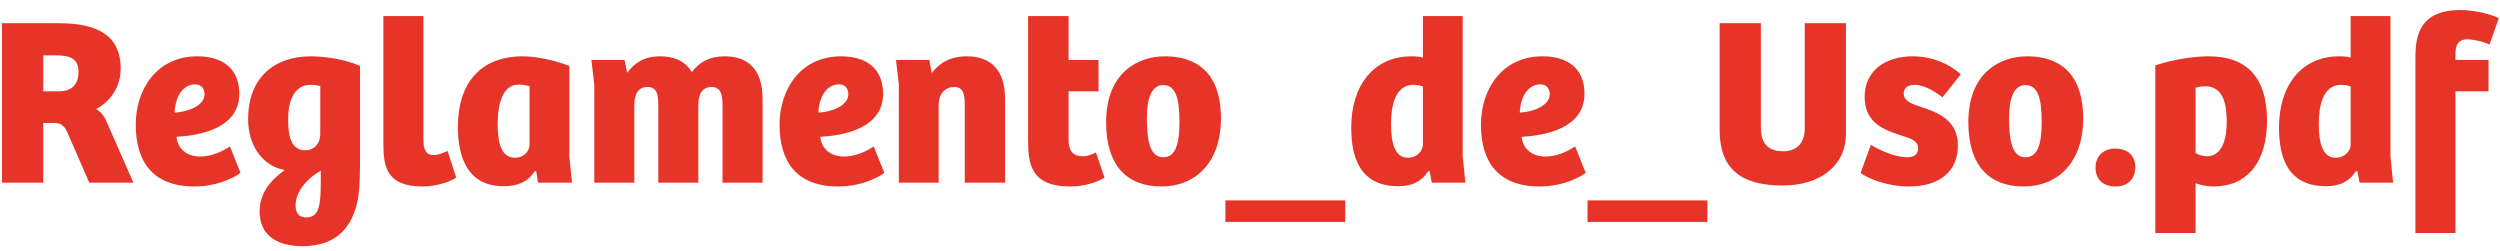 <svg width="219" height="22" viewBox="0 0 219 22" fill="none" xmlns="http://www.w3.org/2000/svg">
<path d="M3.788 10.771V16H0.176V2.035H5.174C8.408 2.035 10.571 3.022 10.571 6.004C10.571 7.768 9.5 9.007 8.408 9.553C8.786 9.742 9.122 10.141 9.332 10.645L11.684 16H7.82L5.888 11.569C5.657 11.044 5.321 10.771 4.775 10.771H3.788ZM3.788 7.999H5.153C6.224 7.999 6.875 7.453 6.875 6.298C6.875 5.143 6.182 4.849 4.88 4.849H3.788V7.999ZM17.288 4.933C19.493 4.933 20.963 6.004 20.963 8.209C20.963 11.254 17.519 11.863 15.461 11.989C15.545 12.934 16.259 13.711 17.54 13.711C18.548 13.711 19.472 13.27 20.144 12.829L21.068 15.139C20.963 15.244 19.388 16.336 17.036 16.336C13.34 16.336 11.891 14.11 11.891 10.918C11.891 7.873 13.697 4.933 17.288 4.933ZM17.918 8.251C17.918 7.726 17.603 7.39 17.099 7.39C16.049 7.39 15.356 8.419 15.293 9.868C16.427 9.805 17.918 9.28 17.918 8.251ZM26.523 21.565C24.003 21.565 22.742 20.41 22.742 18.541C22.742 17.008 23.561 15.895 24.948 14.887C23.247 14.635 21.735 12.997 21.735 10.435C21.735 6.823 24.003 4.933 27.236 4.933C28.497 4.933 30.239 5.206 31.541 5.773V13.942C31.541 14.488 31.52 15.811 31.479 16.399C31.247 19.612 29.694 21.565 26.523 21.565ZM28.055 11.716V7.537C27.803 7.474 27.552 7.432 27.195 7.432C25.745 7.432 25.241 8.902 25.241 10.393C25.241 11.716 25.389 13.165 26.753 13.165C27.447 13.165 28.055 12.661 28.055 11.716ZM25.892 17.995C25.892 18.751 26.25 19.045 26.858 19.045C27.951 19.045 28.098 17.953 28.098 16.021V14.95C26.817 15.685 25.892 16.84 25.892 17.995ZM33.581 1.405H37.088V12.199C37.088 13.144 37.319 13.585 37.991 13.585C38.306 13.585 38.726 13.438 39.209 13.228L39.965 15.559C39.23 16.042 37.97 16.336 37.025 16.336C33.77 16.336 33.581 14.488 33.581 12.472V1.405ZM49.875 5.773V13.732L50.106 16H47.124L46.977 15.013L46.851 14.992C46.221 15.979 45.234 16.315 44.142 16.315C40.929 16.315 40.11 13.732 40.11 11.107C40.11 7.411 41.979 4.933 45.801 4.933C46.557 4.933 48.174 5.122 49.875 5.773ZM46.389 12.619V7.558C46.158 7.474 45.801 7.411 45.423 7.411C44.058 7.411 43.596 9.049 43.596 10.855C43.596 12.472 43.89 13.816 45.108 13.816C45.927 13.816 46.389 13.228 46.389 12.619ZM55.566 16H52.059V7.411L51.807 5.248H54.705L54.936 6.382C55.587 5.5 56.448 4.933 57.834 4.933C59.052 4.933 60.039 5.353 60.606 6.319C61.236 5.458 62.139 4.933 63.483 4.933C65.541 4.933 66.801 6.088 66.801 8.65V16H63.294V9.259C63.294 8.314 63.168 7.621 62.328 7.621C61.509 7.621 61.173 8.272 61.173 9.175V16H57.666V9.259C57.666 8.335 57.582 7.621 56.721 7.621C55.881 7.621 55.566 8.272 55.566 9.196V16ZM73.685 4.933C75.89 4.933 77.36 6.004 77.36 8.209C77.36 11.254 73.916 11.863 71.858 11.989C71.942 12.934 72.656 13.711 73.937 13.711C74.945 13.711 75.869 13.27 76.541 12.829L77.465 15.139C77.36 15.244 75.785 16.336 73.433 16.336C69.737 16.336 68.288 14.11 68.288 10.918C68.288 7.873 70.094 4.933 73.685 4.933ZM74.315 8.251C74.315 7.726 74 7.39 73.496 7.39C72.446 7.39 71.753 8.419 71.69 9.868C72.824 9.805 74.315 9.28 74.315 8.251ZM82.226 16H78.74V7.411L78.488 5.248H81.407L81.617 6.403C82.289 5.5 83.276 4.933 84.683 4.933C86.741 4.933 88.043 6.088 88.043 8.65V16H84.515V9.259C84.515 8.293 84.41 7.621 83.591 7.621C82.73 7.621 82.226 8.293 82.226 9.196V16ZM90.059 1.405H93.608V5.248H96.233V7.999H93.608V12.241C93.608 13.396 94.154 13.69 94.868 13.69C95.267 13.69 95.645 13.543 96.002 13.354L96.758 15.559C96.107 15.979 94.952 16.336 93.776 16.336C90.206 16.336 90.059 14.257 90.059 12.157V1.405ZM101.894 13.774C102.923 13.774 103.322 12.745 103.322 10.687C103.322 8.545 102.965 7.453 101.894 7.453C100.907 7.453 100.466 8.566 100.466 10.309C100.466 12.115 100.655 13.774 101.894 13.774ZM96.896 10.708C96.896 6.298 99.752 4.933 102.041 4.933C103.721 4.933 106.955 5.437 106.955 10.372C106.955 14.32 104.645 16.336 101.747 16.336C98.744 16.336 96.896 14.53 96.896 10.708ZM107.343 19.444V17.554H117.843V19.444H107.343ZM123.639 4.933C124.101 4.933 124.395 4.975 124.647 5.038V1.405H128.133V13.711L128.364 16H125.424L125.235 14.992H125.109C124.563 15.874 123.702 16.315 122.505 16.315C118.977 16.315 118.368 13.564 118.368 11.149C118.368 7.516 120.321 4.933 123.639 4.933ZM124.647 12.661V7.579C124.416 7.495 124.143 7.432 123.828 7.432C122.19 7.432 121.854 9.301 121.854 10.876C121.854 12.493 122.169 13.816 123.324 13.816C124.143 13.816 124.647 13.207 124.647 12.661ZM135.126 4.933C137.331 4.933 138.801 6.004 138.801 8.209C138.801 11.254 135.357 11.863 133.299 11.989C133.383 12.934 134.097 13.711 135.378 13.711C136.386 13.711 137.31 13.27 137.982 12.829L138.906 15.139C138.801 15.244 137.226 16.336 134.874 16.336C131.178 16.336 129.729 14.11 129.729 10.918C129.729 7.873 131.535 4.933 135.126 4.933ZM135.756 8.251C135.756 7.726 135.441 7.39 134.937 7.39C133.887 7.39 133.194 8.419 133.131 9.868C134.265 9.805 135.756 9.28 135.756 8.251ZM139.068 19.444V17.554H149.568V19.444H139.068ZM150.639 2.035H154.251V11.17C154.251 12.766 155.07 13.249 156.225 13.249C157.317 13.249 158.094 12.598 158.094 11.275V2.035H161.706V11.695C161.706 14.53 159.438 16.252 156.141 16.252C152.508 16.252 150.639 14.782 150.639 11.38V2.035ZM162.985 15.16L163.888 12.682C164.665 13.186 166.072 13.774 167.017 13.774C167.647 13.774 168.025 13.564 168.025 12.976C168.025 12.346 167.416 12.136 166.66 11.905C165.001 11.38 163.342 10.75 163.342 8.482C163.342 6.172 165.19 4.933 167.542 4.933C169.222 4.933 170.734 5.563 171.763 6.508L170.167 8.524C169.243 7.81 168.382 7.432 167.731 7.432C167.143 7.432 166.765 7.684 166.765 8.188C166.765 8.797 167.353 9.07 168.214 9.343C169.768 9.847 171.511 10.519 171.511 12.745C171.511 15.097 169.81 16.336 167.227 16.336C165.274 16.336 163.636 15.622 162.985 15.16ZM177.424 13.774C178.453 13.774 178.852 12.745 178.852 10.687C178.852 8.545 178.495 7.453 177.424 7.453C176.437 7.453 175.996 8.566 175.996 10.309C175.996 12.115 176.185 13.774 177.424 13.774ZM172.426 10.708C172.426 6.298 175.282 4.933 177.571 4.933C179.251 4.933 182.485 5.437 182.485 10.372C182.485 14.32 180.175 16.336 177.277 16.336C174.274 16.336 172.426 14.53 172.426 10.708ZM183.566 14.677C183.566 13.753 184.196 13.018 185.267 13.018C186.443 13.018 187.052 13.669 187.052 14.656C187.052 15.601 186.464 16.336 185.33 16.336C184.154 16.336 183.566 15.643 183.566 14.677ZM192.332 16.042V20.41H188.804V5.731C190.526 5.143 192.395 4.933 193.487 4.933C196.868 4.933 198.59 6.844 198.59 10.561C198.59 14.299 196.784 16.336 193.886 16.336C193.34 16.336 192.731 16.21 192.332 16.042ZM195.062 10.708C195.062 9.322 194.852 7.558 193.172 7.558C192.941 7.558 192.605 7.6 192.332 7.684V13.417C192.689 13.606 193.025 13.69 193.319 13.69C194.726 13.69 195.062 12.031 195.062 10.708ZM204.911 4.933C205.373 4.933 205.667 4.975 205.919 5.038V1.405H209.405V13.711L209.636 16H206.696L206.507 14.992H206.381C205.835 15.874 204.974 16.315 203.777 16.315C200.249 16.315 199.64 13.564 199.64 11.149C199.64 7.516 201.593 4.933 204.911 4.933ZM205.919 12.661V7.579C205.688 7.495 205.415 7.432 205.1 7.432C203.462 7.432 203.126 9.301 203.126 10.876C203.126 12.493 203.441 13.816 204.596 13.816C205.415 13.816 205.919 13.207 205.919 12.661ZM215.097 7.999V20.41H211.59V5.059C211.59 3.106 211.968 0.88 215.538 0.88C216.546 0.88 218.1 1.174 218.898 1.594L218.079 3.904C217.533 3.631 216.588 3.442 216.147 3.442C215.475 3.442 215.097 3.778 215.097 4.681V5.248H217.995V7.999H215.097Z" fill="#E63528"/>
</svg>
